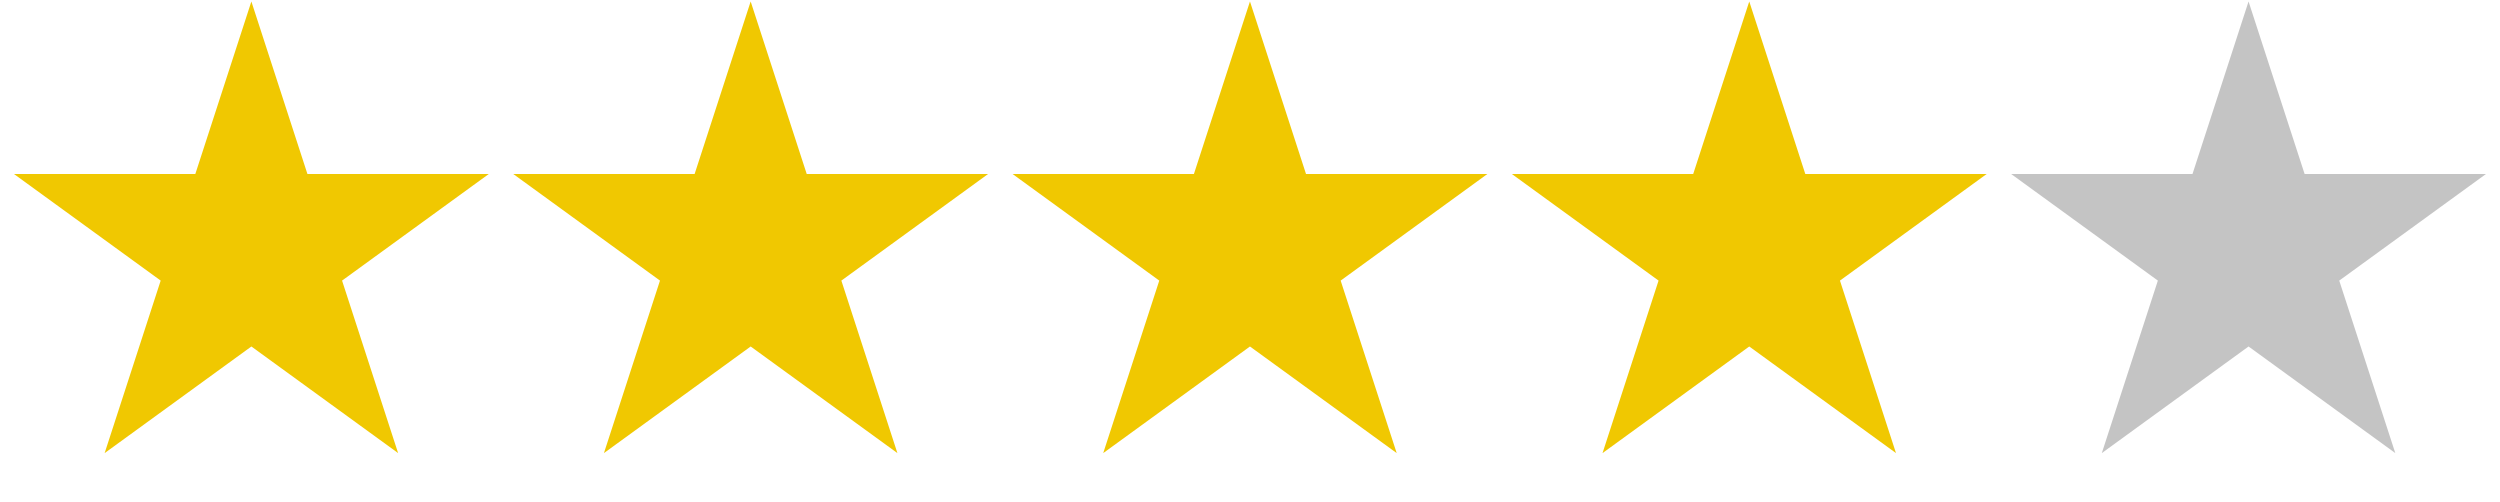 <?xml version="1.0" encoding="UTF-8"?> <svg xmlns="http://www.w3.org/2000/svg" width="1329" height="267" viewBox="0 0 1329 267" fill="none"> <path d="M133.631 0.788L163.426 92.49H259.848L181.841 149.165L211.637 240.867L133.631 184.192L55.624 240.867L85.42 149.165L7.414 92.49H103.835L133.631 0.788Z" fill="#F0C801"></path> <path d="M399.055 0.788L428.851 92.49H525.272L447.266 149.165L477.062 240.867L399.055 184.192L321.049 240.867L350.845 149.165L272.838 92.49H369.26L399.055 0.788Z" fill="#F0C801"></path> <path d="M664.48 0.788L694.276 92.49H790.697L712.691 149.165L742.487 240.867L664.48 184.192L586.474 240.867L616.27 149.165L538.263 92.49H634.684L664.48 0.788Z" fill="#F0C801"></path> <path d="M929.905 0.788L959.701 92.49H1056.12L978.116 149.165L1007.91 240.867L929.905 184.192L851.899 240.867L881.694 149.165L803.688 92.49H900.109L929.905 0.788Z" fill="#F0C801"></path> <path d="M1195.33 0.788L1225.13 92.49H1321.55L1243.54 149.165L1273.34 240.867L1195.33 184.192L1117.32 240.867L1147.12 149.165L1069.11 92.49H1165.53L1195.33 0.788Z" fill="#C4C4C4"></path> </svg> 